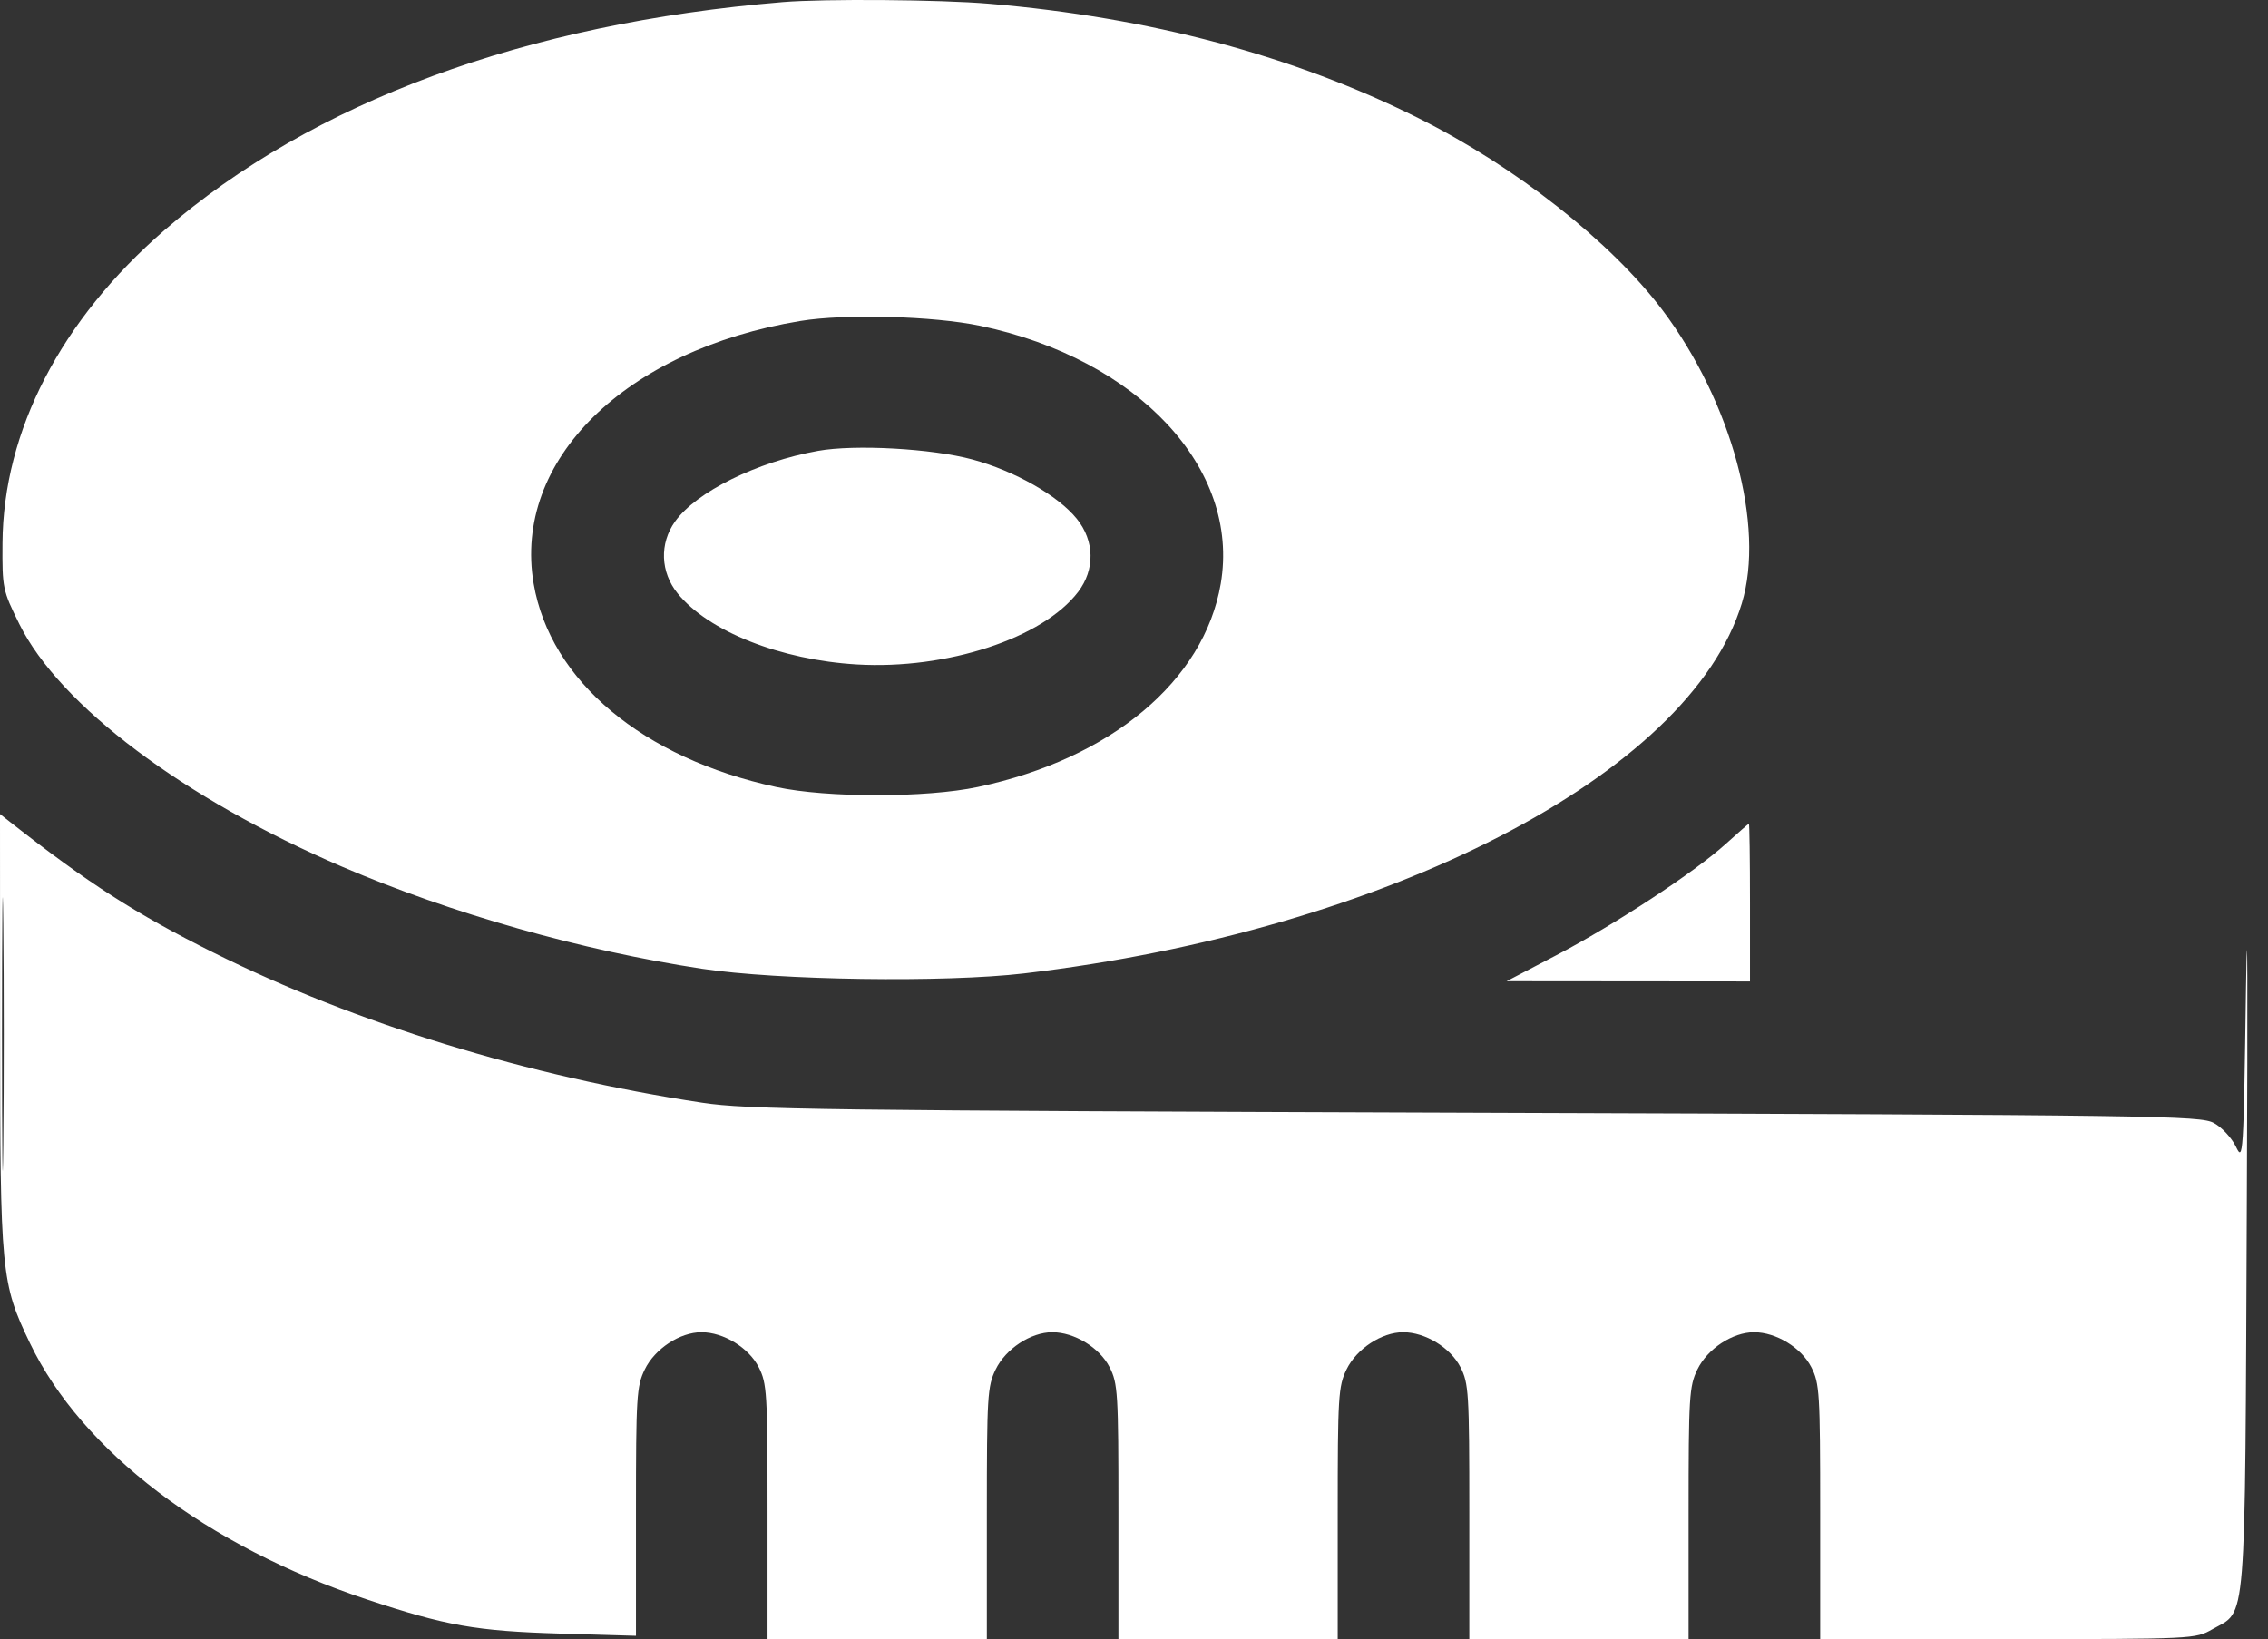 <svg width="83" height="60" viewBox="0 0 83 60" fill="none" xmlns="http://www.w3.org/2000/svg">
<rect x="0" y="0" width="83" height="60" fill="#333333" stroke="none"/>
<path fill-rule="evenodd" clip-rule="evenodd" d="M28.651 0.077C19.22 0.859 11.441 3.728 6.019 8.424C2.222 11.714 0.119 15.777 0.091 19.88C0.081 21.533 0.095 21.602 0.706 22.839C2.173 25.812 6.741 29.246 12.525 31.726C16.526 33.441 21.283 34.791 25.681 35.459C28.478 35.884 34.572 35.972 37.479 35.63C50.758 34.064 61.841 28.349 63.744 22.085C64.602 19.261 63.369 14.708 60.837 11.347C58.959 8.853 55.455 6.096 51.918 4.328C47.326 2.033 42.107 0.642 36.195 0.137C34.417 -0.015 30.163 -0.049 28.651 0.077ZM29.293 11.748C22.868 12.806 18.758 16.857 19.53 21.368C20.139 24.92 23.523 27.755 28.413 28.808C30.267 29.208 33.902 29.206 35.791 28.805C40.663 27.769 44.065 24.921 44.674 21.368C45.396 17.153 41.657 13.143 35.874 11.926C34.167 11.568 30.922 11.479 29.293 11.748ZM29.937 16.503C27.7 16.905 25.478 18.004 24.703 19.091C24.13 19.894 24.168 20.943 24.799 21.721C25.923 23.11 28.566 24.156 31.363 24.321C34.648 24.514 38.163 23.362 39.454 21.668C40.08 20.849 40.06 19.796 39.405 18.987C38.719 18.139 37.133 17.238 35.593 16.82C34.115 16.418 31.285 16.26 29.937 16.503ZM0.003 37.716C0.006 46.603 0.04 46.965 1.097 49.166C2.992 53.112 7.589 56.608 13.434 58.547C16.332 59.51 17.426 59.702 20.505 59.794L23.274 59.876V55.334C23.274 51.12 23.297 50.744 23.595 50.129C23.962 49.37 24.883 48.764 25.67 48.764C26.477 48.764 27.401 49.328 27.766 50.044C28.068 50.636 28.089 50.984 28.089 55.339V60H32.102H36.115V55.396C36.115 51.12 36.137 50.745 36.436 50.129C36.803 49.37 37.724 48.764 38.51 48.764C39.318 48.764 40.242 49.328 40.607 50.044C40.909 50.636 40.93 50.984 40.93 55.339V60H44.943H48.955V55.396C48.955 51.12 48.978 50.745 49.276 50.129C49.644 49.37 50.565 48.764 51.351 48.764C52.158 48.764 53.082 49.328 53.448 50.044C53.749 50.636 53.771 50.984 53.771 55.339V60H57.783H61.796V55.396C61.796 51.12 61.819 50.745 62.117 50.129C62.485 49.37 63.405 48.764 64.192 48.764C64.999 48.764 65.923 49.328 66.288 50.044C66.59 50.636 66.612 50.984 66.612 55.339V60L73.473 59.997C80.277 59.995 80.34 59.992 80.963 59.636C82.232 58.911 82.153 59.897 82.225 43.949C82.261 36.136 82.248 32.625 82.195 36.146C82.104 42.343 82.092 42.53 81.826 41.972C81.675 41.655 81.314 41.266 81.023 41.107C80.524 40.834 79.089 40.814 54.011 40.729C30.055 40.648 27.353 40.614 25.701 40.363C19.319 39.398 13.011 37.46 7.812 34.868C4.979 33.456 3.222 32.327 0.375 30.092L0 29.797L0.003 37.716ZM0.074 37.85C0.074 42.308 0.095 44.132 0.12 41.903C0.145 39.673 0.145 36.026 0.12 33.797C0.095 31.568 0.074 33.392 0.074 37.85ZM63.16 30.887C62.014 31.927 59.081 33.853 56.957 34.964L55.135 35.916L59.589 35.92L64.043 35.924V33.034C64.043 31.445 64.025 30.148 64.003 30.152C63.981 30.156 63.602 30.487 63.16 30.887Z" fill="white"/>
</svg>
